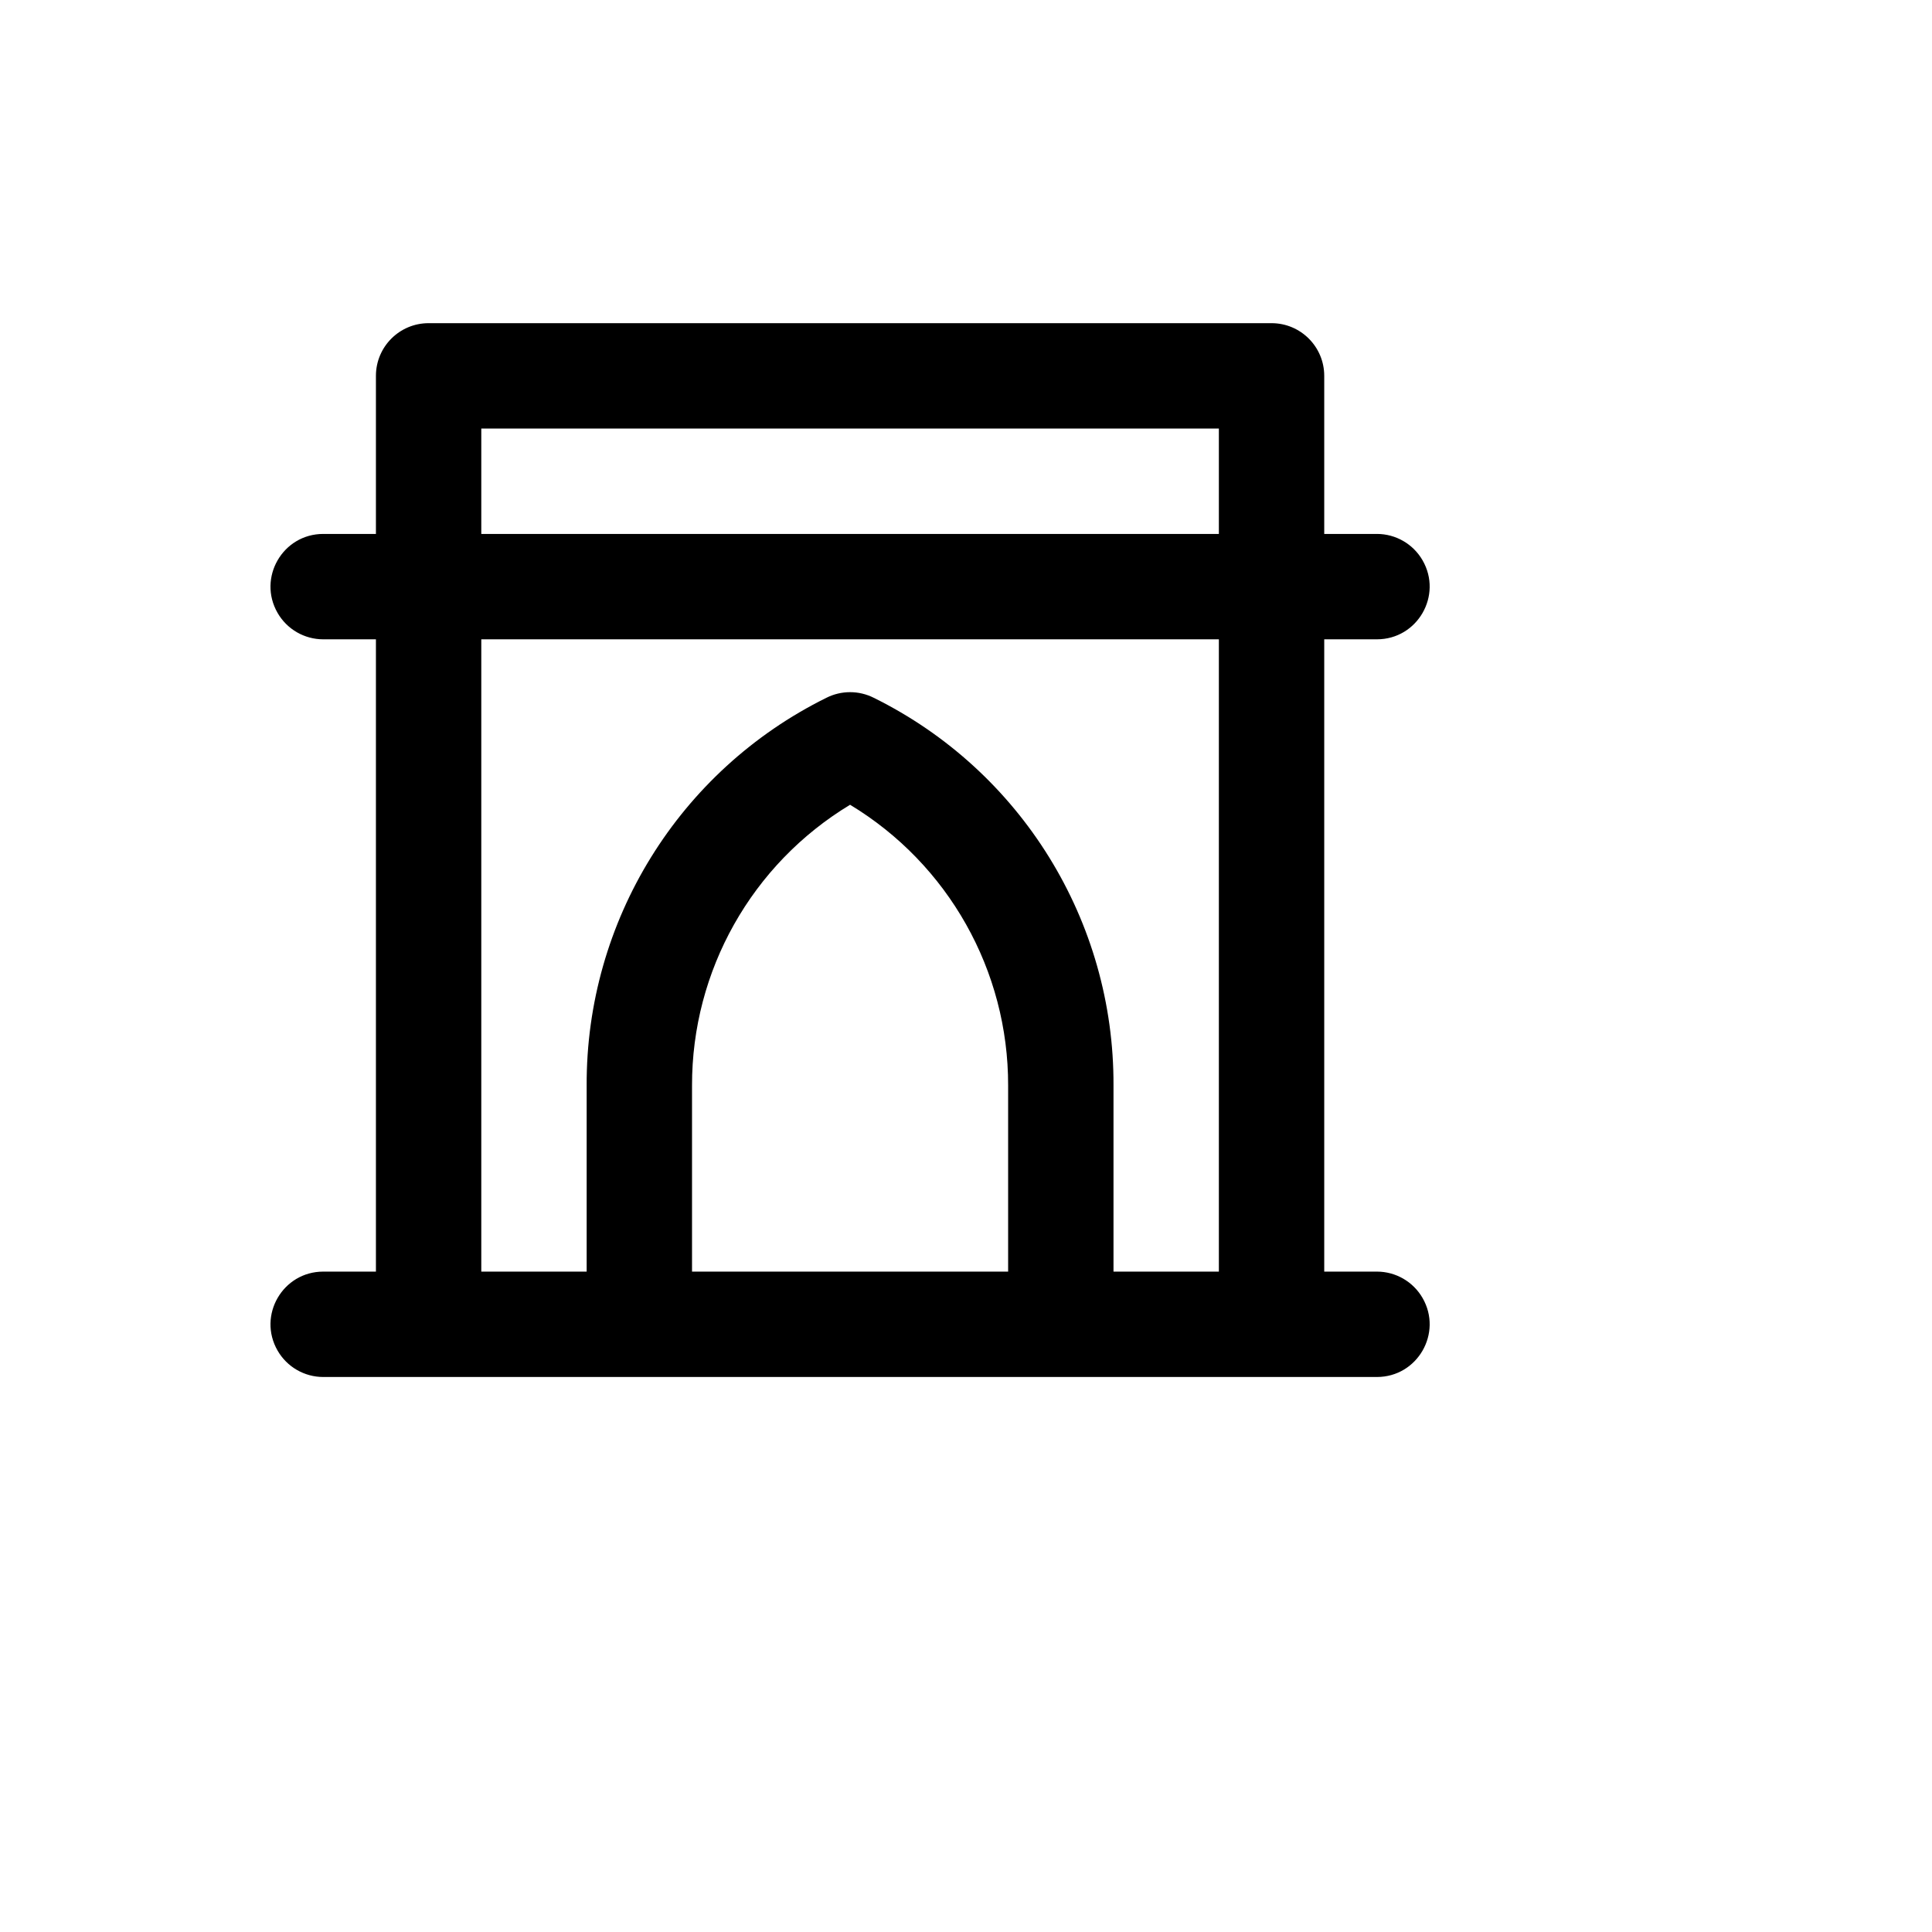 <svg xmlns="http://www.w3.org/2000/svg" version="1.1" xmlns:xlink="http://www.w3.org/1999/xlink" width="100%" height="100%" id="svgWorkerArea" viewBox="-25 -25 625 625" xmlns:idraw="https://idraw.muisca.co" style="background: white;"><defs id="defsdoc"><pattern id="patternBool" x="0" y="0" width="10" height="10" patternUnits="userSpaceOnUse" patternTransform="rotate(35)"><circle cx="5" cy="5" r="4" style="stroke: none;fill: #ff000070;"></circle></pattern></defs><g id="fileImp-39212233" class="cosito"><path id="pathImp-28622590" class="grouped" d="M420.432 386.364C420.432 386.364 403.389 386.364 403.389 386.364 403.389 386.364 403.389 181.818 403.389 181.818 403.389 181.818 420.432 181.818 420.432 181.818 433.552 181.818 441.751 167.614 435.191 156.25 432.147 150.976 426.521 147.727 420.432 147.727 420.432 147.727 403.389 147.727 403.389 147.727 403.389 147.727 403.389 96.591 403.389 96.591 403.389 87.177 395.758 79.546 386.345 79.546 386.345 79.546 113.655 79.546 113.655 79.546 104.242 79.546 96.611 87.177 96.611 96.591 96.611 96.591 96.611 147.727 96.611 147.727 96.611 147.727 79.568 147.727 79.568 147.727 66.448 147.727 58.249 161.931 64.809 173.296 67.853 178.569 73.479 181.818 79.568 181.818 79.568 181.818 96.611 181.818 96.611 181.818 96.611 181.818 96.611 386.364 96.611 386.364 96.611 386.364 79.568 386.364 79.568 386.364 66.448 386.364 58.249 400.568 64.809 411.932 67.853 417.206 73.479 420.455 79.568 420.455 79.568 420.455 420.432 420.455 420.432 420.455 433.552 420.455 441.751 406.251 435.191 394.886 432.147 389.613 426.521 386.364 420.432 386.364 420.432 386.364 420.432 386.364 420.432 386.364M301.13 386.364C301.13 386.364 198.87 386.364 198.87 386.364 198.87 386.364 198.87 326.193 198.87 326.193 198.787 289.032 218.192 254.549 250 235.341 281.808 254.549 301.213 289.032 301.13 326.193 301.13 326.193 301.13 386.364 301.13 386.364M369.302 386.364C369.302 386.364 335.216 386.364 335.216 386.364 335.216 386.364 335.216 326.193 335.216 326.193 335.448 272.994 305.356 224.311 257.669 200.739 252.846 198.308 247.154 198.308 242.331 200.739 194.644 224.311 164.552 272.994 164.784 326.193 164.784 326.193 164.784 386.364 164.784 386.364 164.784 386.364 130.698 386.364 130.698 386.364 130.698 386.364 130.698 181.818 130.698 181.818 130.698 181.818 369.302 181.818 369.302 181.818 369.302 181.818 369.302 386.364 369.302 386.364M369.302 147.727C369.302 147.727 130.698 147.727 130.698 147.727 130.698 147.727 130.698 113.636 130.698 113.636 130.698 113.636 369.302 113.636 369.302 113.636 369.302 113.636 369.302 147.727 369.302 147.727"></path></g></svg>